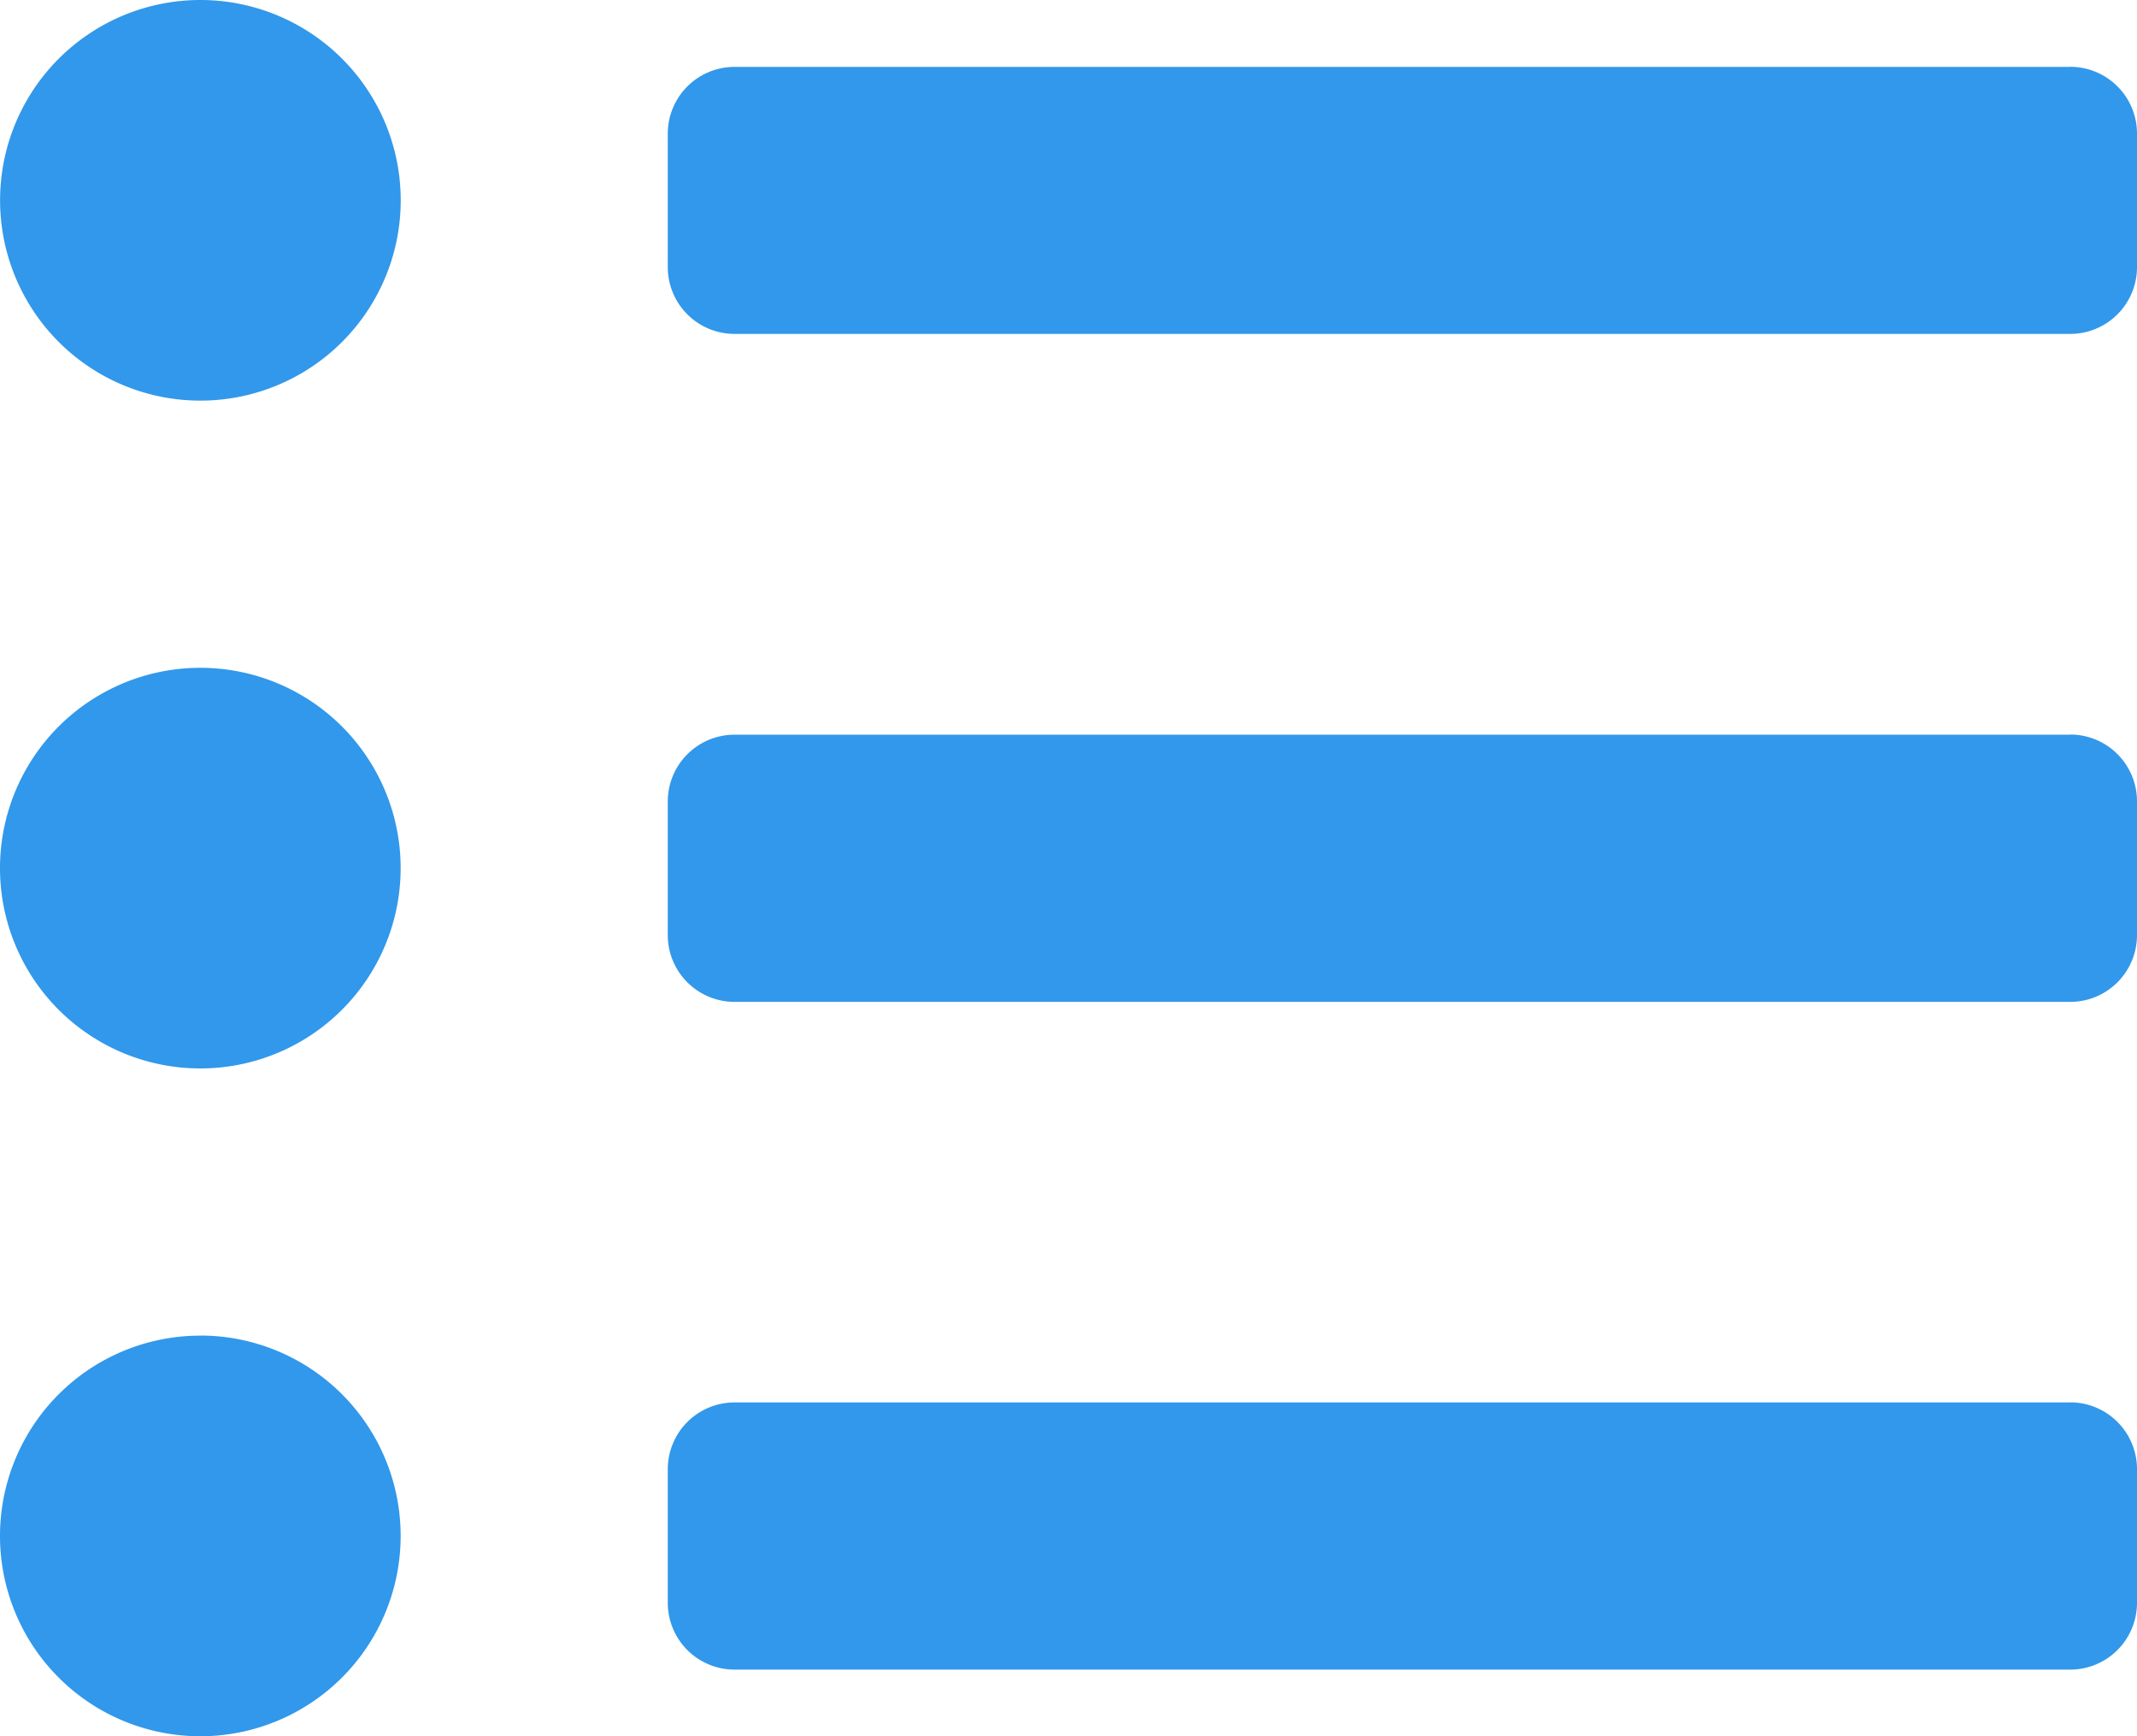 <svg xmlns="http://www.w3.org/2000/svg" width="27" height="21.938" viewBox="0 0 27 21.938">
  <path id="Icon_awesome-list-ul" data-name="Icon awesome-list-ul" d="M2.531,3.375A2.531,2.531,0,1,0,5.063,5.906,2.531,2.531,0,0,0,2.531,3.375Zm0,8.438a2.531,2.531,0,1,0,2.531,2.531,2.531,2.531,0,0,0-2.531-2.531Zm0,8.438a2.531,2.531,0,1,0,2.531,2.531A2.531,2.531,0,0,0,2.531,20.25Zm23.625.844H9.281a.844.844,0,0,0-.844.844v1.688a.844.844,0,0,0,.844.844H26.156A.844.844,0,0,0,27,23.625V21.938A.844.844,0,0,0,26.156,21.094Zm0-16.875H9.281a.844.844,0,0,0-.844.844V6.75a.844.844,0,0,0,.844.844H26.156A.844.844,0,0,0,27,6.75V5.063A.844.844,0,0,0,26.156,4.219Zm0,8.438H9.281a.844.844,0,0,0-.844.844v1.688a.844.844,0,0,0,.844.844H26.156A.844.844,0,0,0,27,15.188V13.5A.844.844,0,0,0,26.156,12.656Z" transform="translate(0 -3.375)" fill="#3198eb"/>
</svg>
